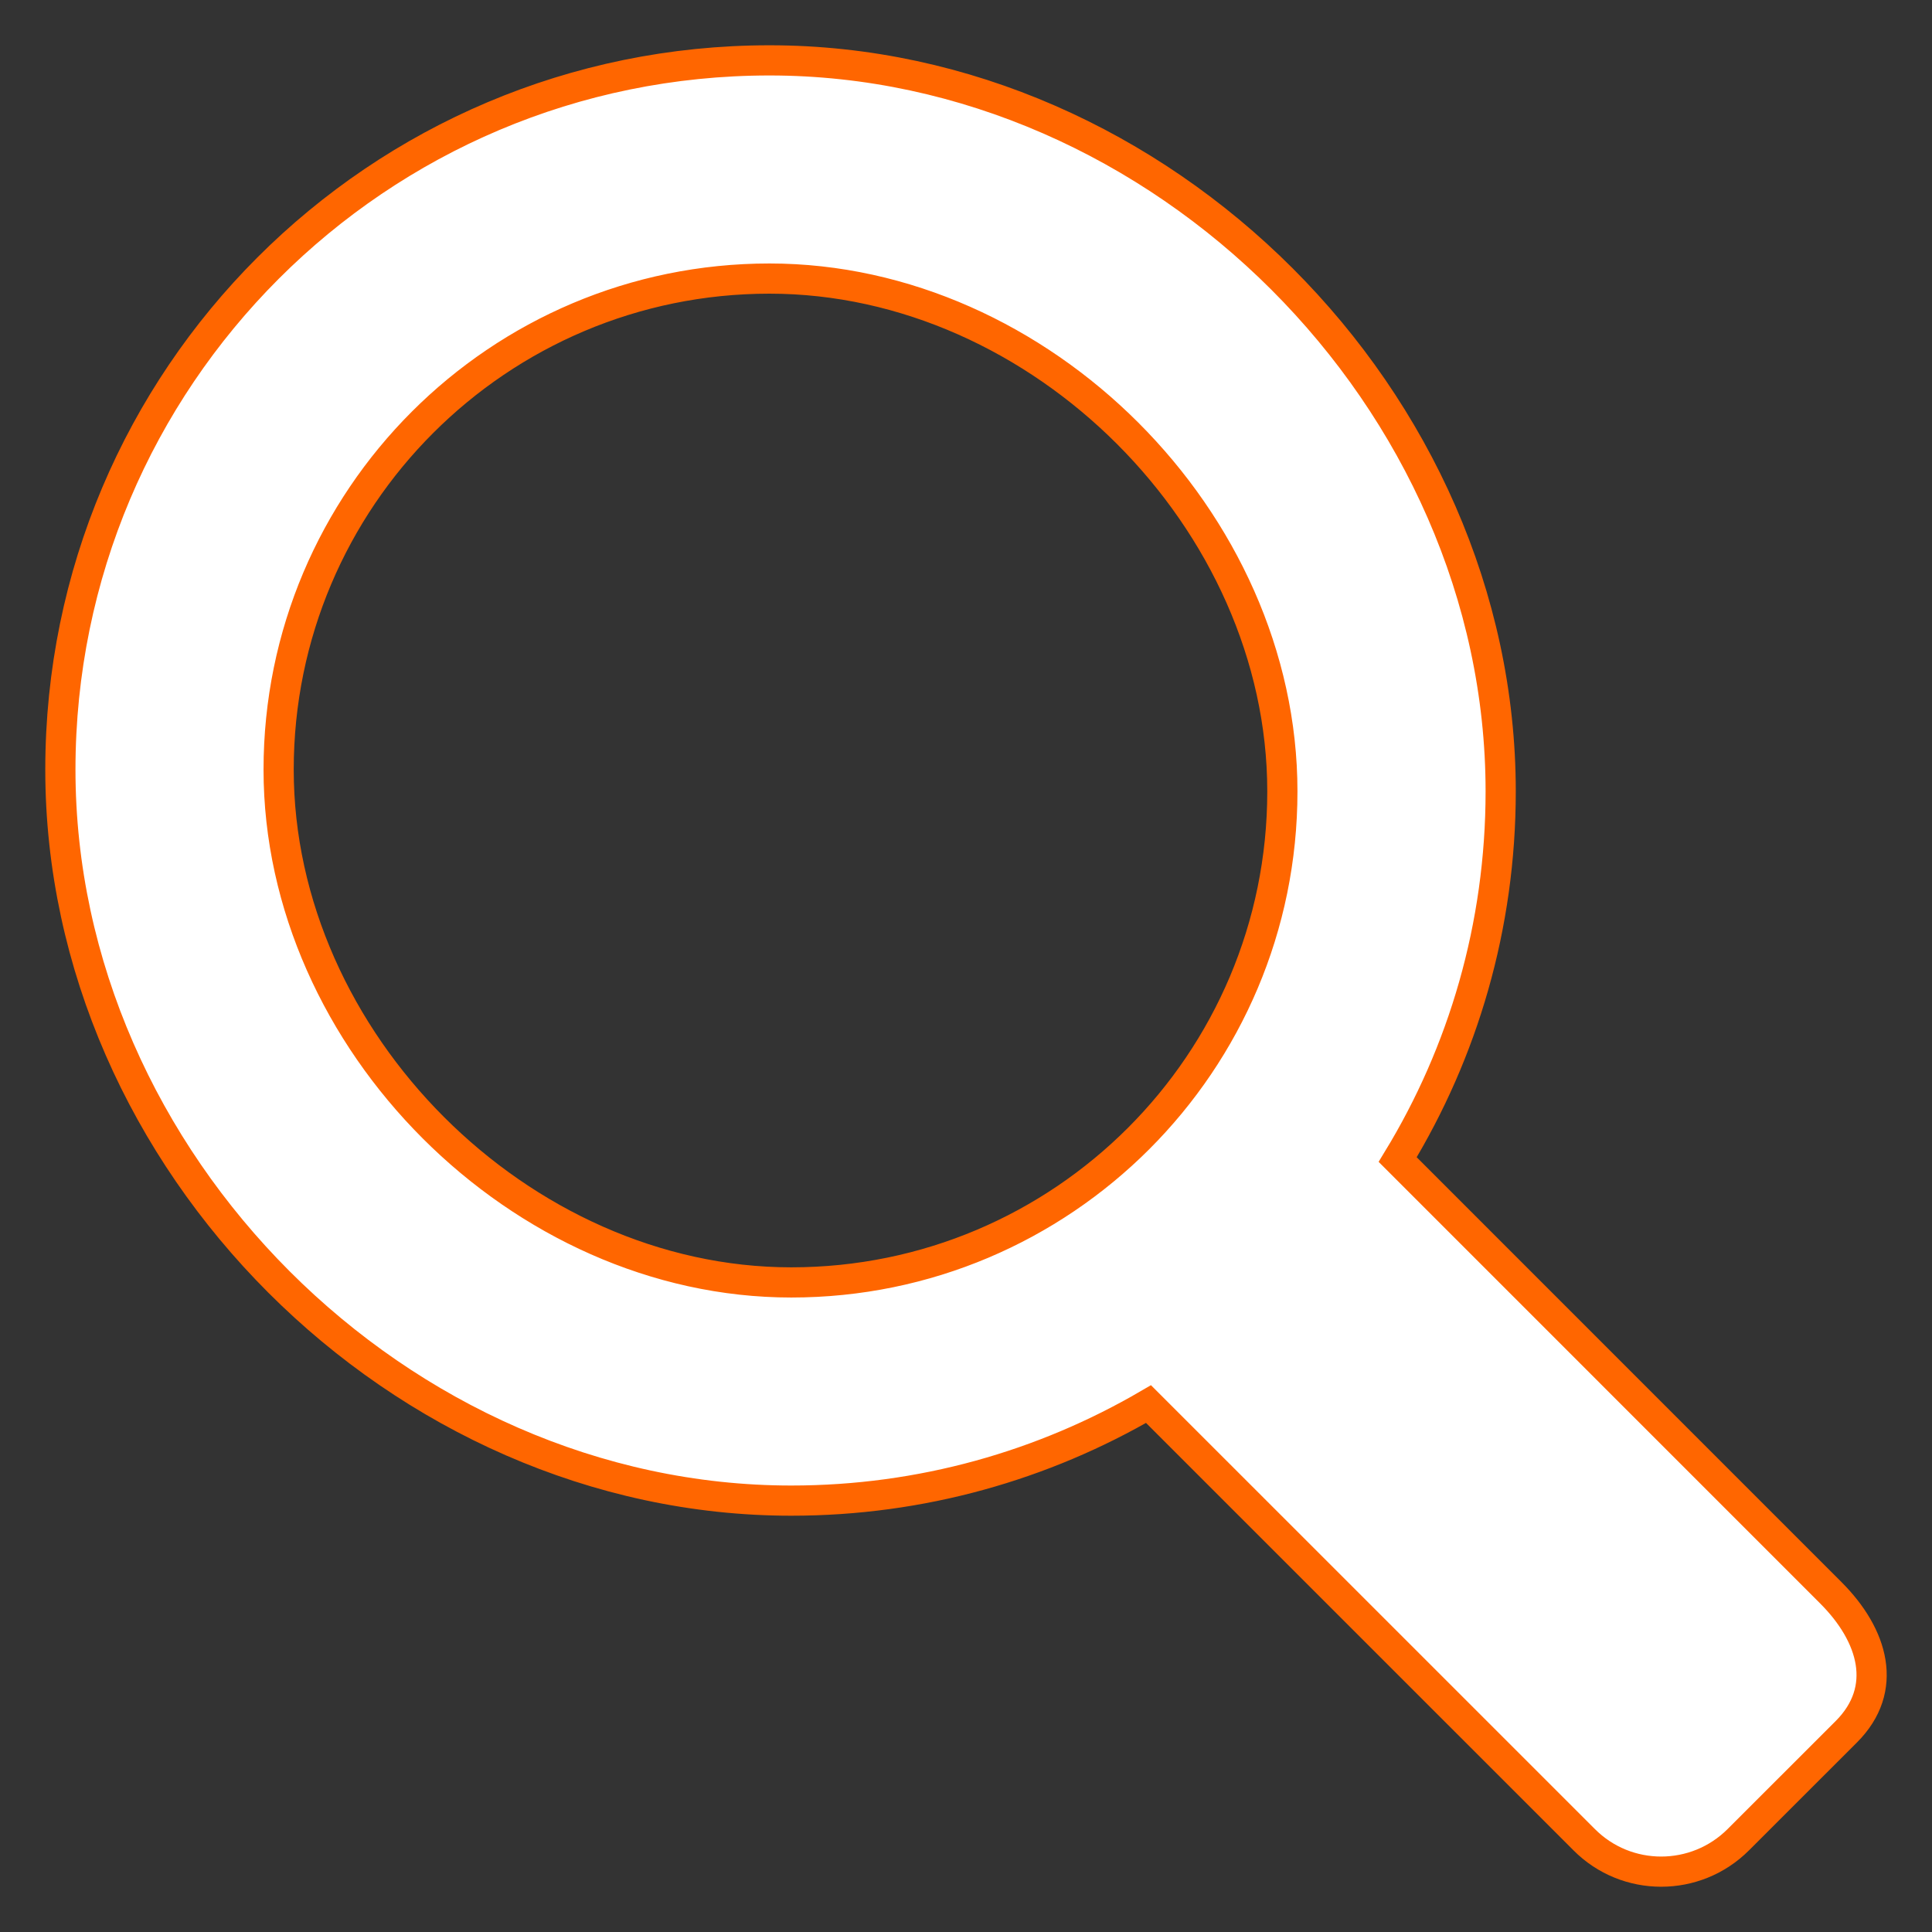 <?xml version="1.0" encoding="UTF-8" standalone="no"?>
<svg width="32px" height="32px" viewBox="0 0 32 32" version="1.1" xmlns="http://www.w3.org/2000/svg" xmlns:xlink="http://www.w3.org/1999/xlink">
    <rect x="0" y="0" width="32" height="32" fill="#333333" stroke="none"/>
    <!-- Generator: Sketch 47.1 (45422) - http://www.bohemiancoding.com/sketch -->
    <title>icon-search-orange</title>
    <desc>Created with Sketch.</desc>
    <defs></defs>
    <g id="Page-1" stroke="none" stroke-width="1" fill="none" fill-rule="evenodd">
        <g id="Disseny-Detalle" transform="translate(-740, -67)" stroke="#FF6600" stroke-width="0.5" fill="#FFFFFF">
            <path d="M744.615,79.747 C744.615,75.255 748.257,71.614 752.745,71.614 C757.238,71.614 761.24,75.617 761.24,80.108 C761.24,84.599 757.599,88.241 753.106,88.241 C748.618,88.241 744.615,84.239 744.615,79.747 Z M770.324,93.381 L763.15,86.206 C764.233,84.429 764.856,82.341 764.856,80.108 C764.856,73.621 759.235,68 752.745,68 C746.259,68 741,73.259 741,79.747 C741,86.234 746.62,91.855 753.106,91.855 C755.263,91.855 757.283,91.271 759.023,90.256 L766.238,97.47 C766.94,98.177 768.087,98.177 768.793,97.47 L770.582,95.682 C771.288,94.975 771.03,94.087 770.324,93.381 L770.324,93.381 Z" id="icon-search-orange"></path>
        </g>
    </g>
</svg>